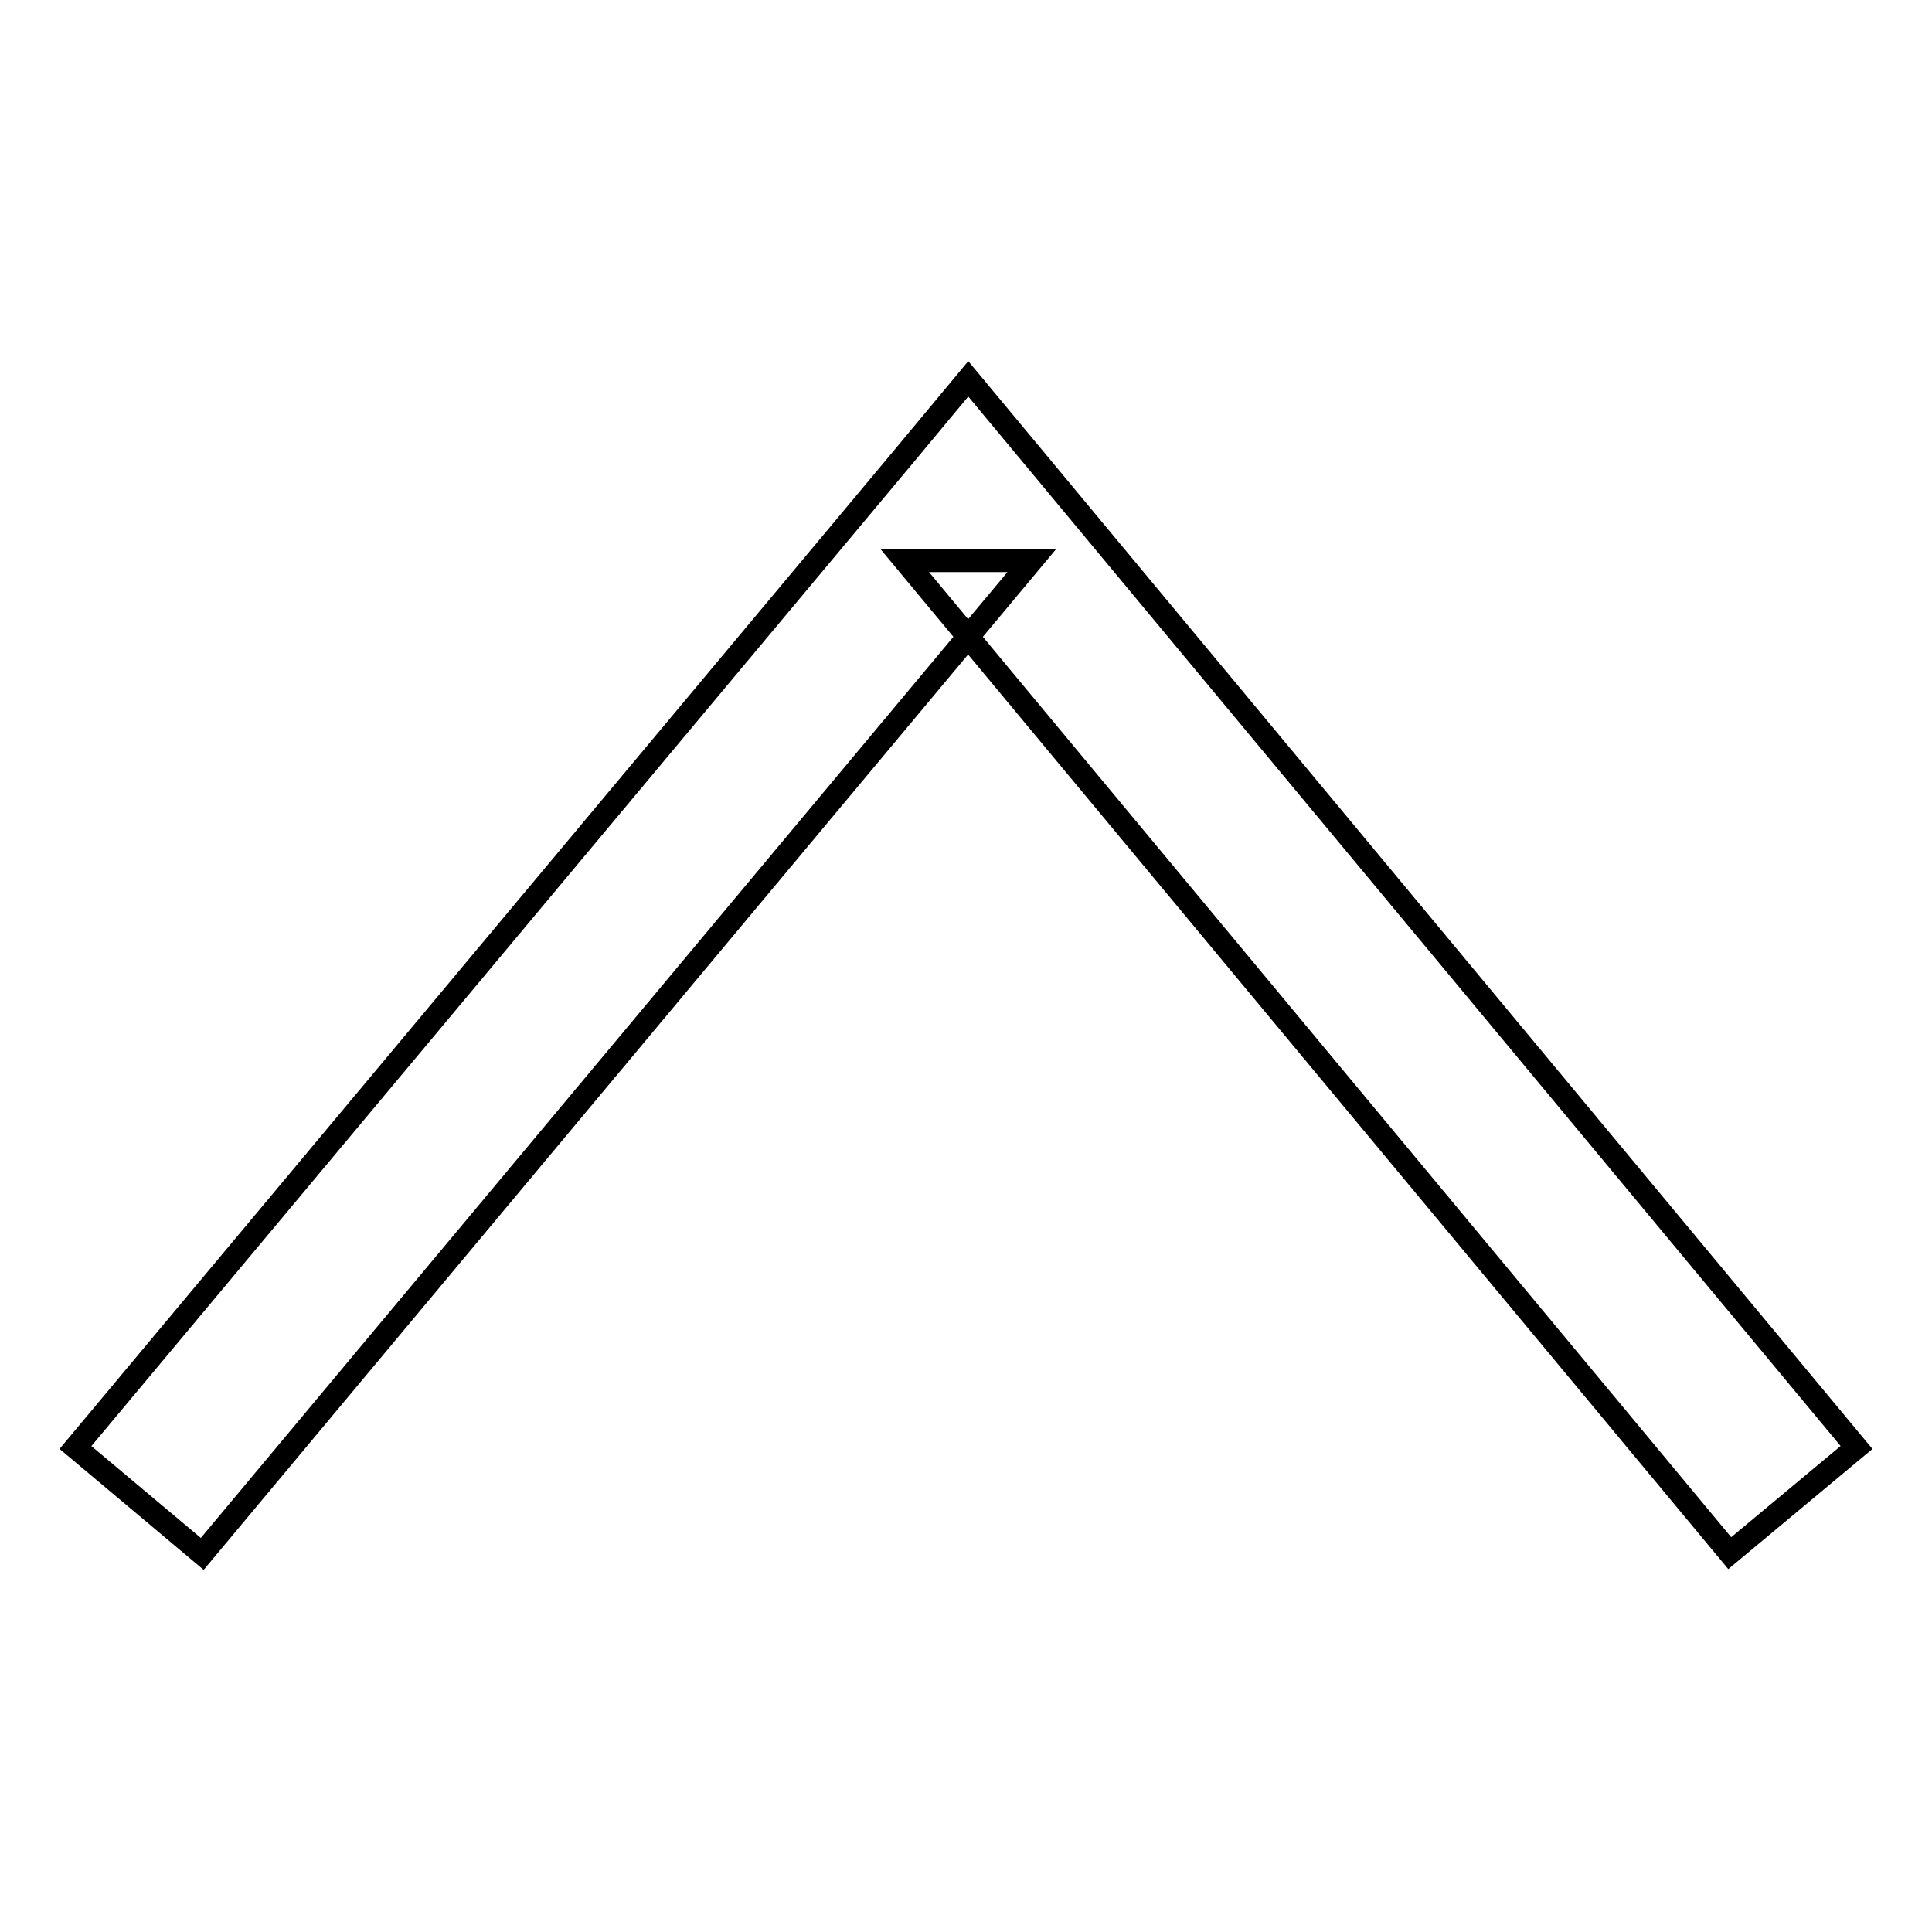<?xml version="1.0" encoding="utf-8"?>
<!-- Svg Vector Icons : http://www.onlinewebfonts.com/icon -->
<!DOCTYPE svg PUBLIC "-//W3C//DTD SVG 1.1//EN" "http://www.w3.org/Graphics/SVG/1.1/DTD/svg11.dtd">
<svg version="1.1" xmlns="http://www.w3.org/2000/svg" xmlns:xlink="http://www.w3.org/1999/xlink" x="0px" y="0px" viewBox="0 0 256 256" enable-background="new 0 0 256 256" xml:space="preserve">
<g><g><path stroke-width="3" fill-opacity="0" stroke="#000000"  d="M246,191.8L136.7,60.3l-8.4-10.1l-8.4,10.1L10,191.8l16.8,14.1L136.7,74.3l-16.8,0l109.3,131.5L246,191.8L246,191.8z"/></g></g>
</svg>